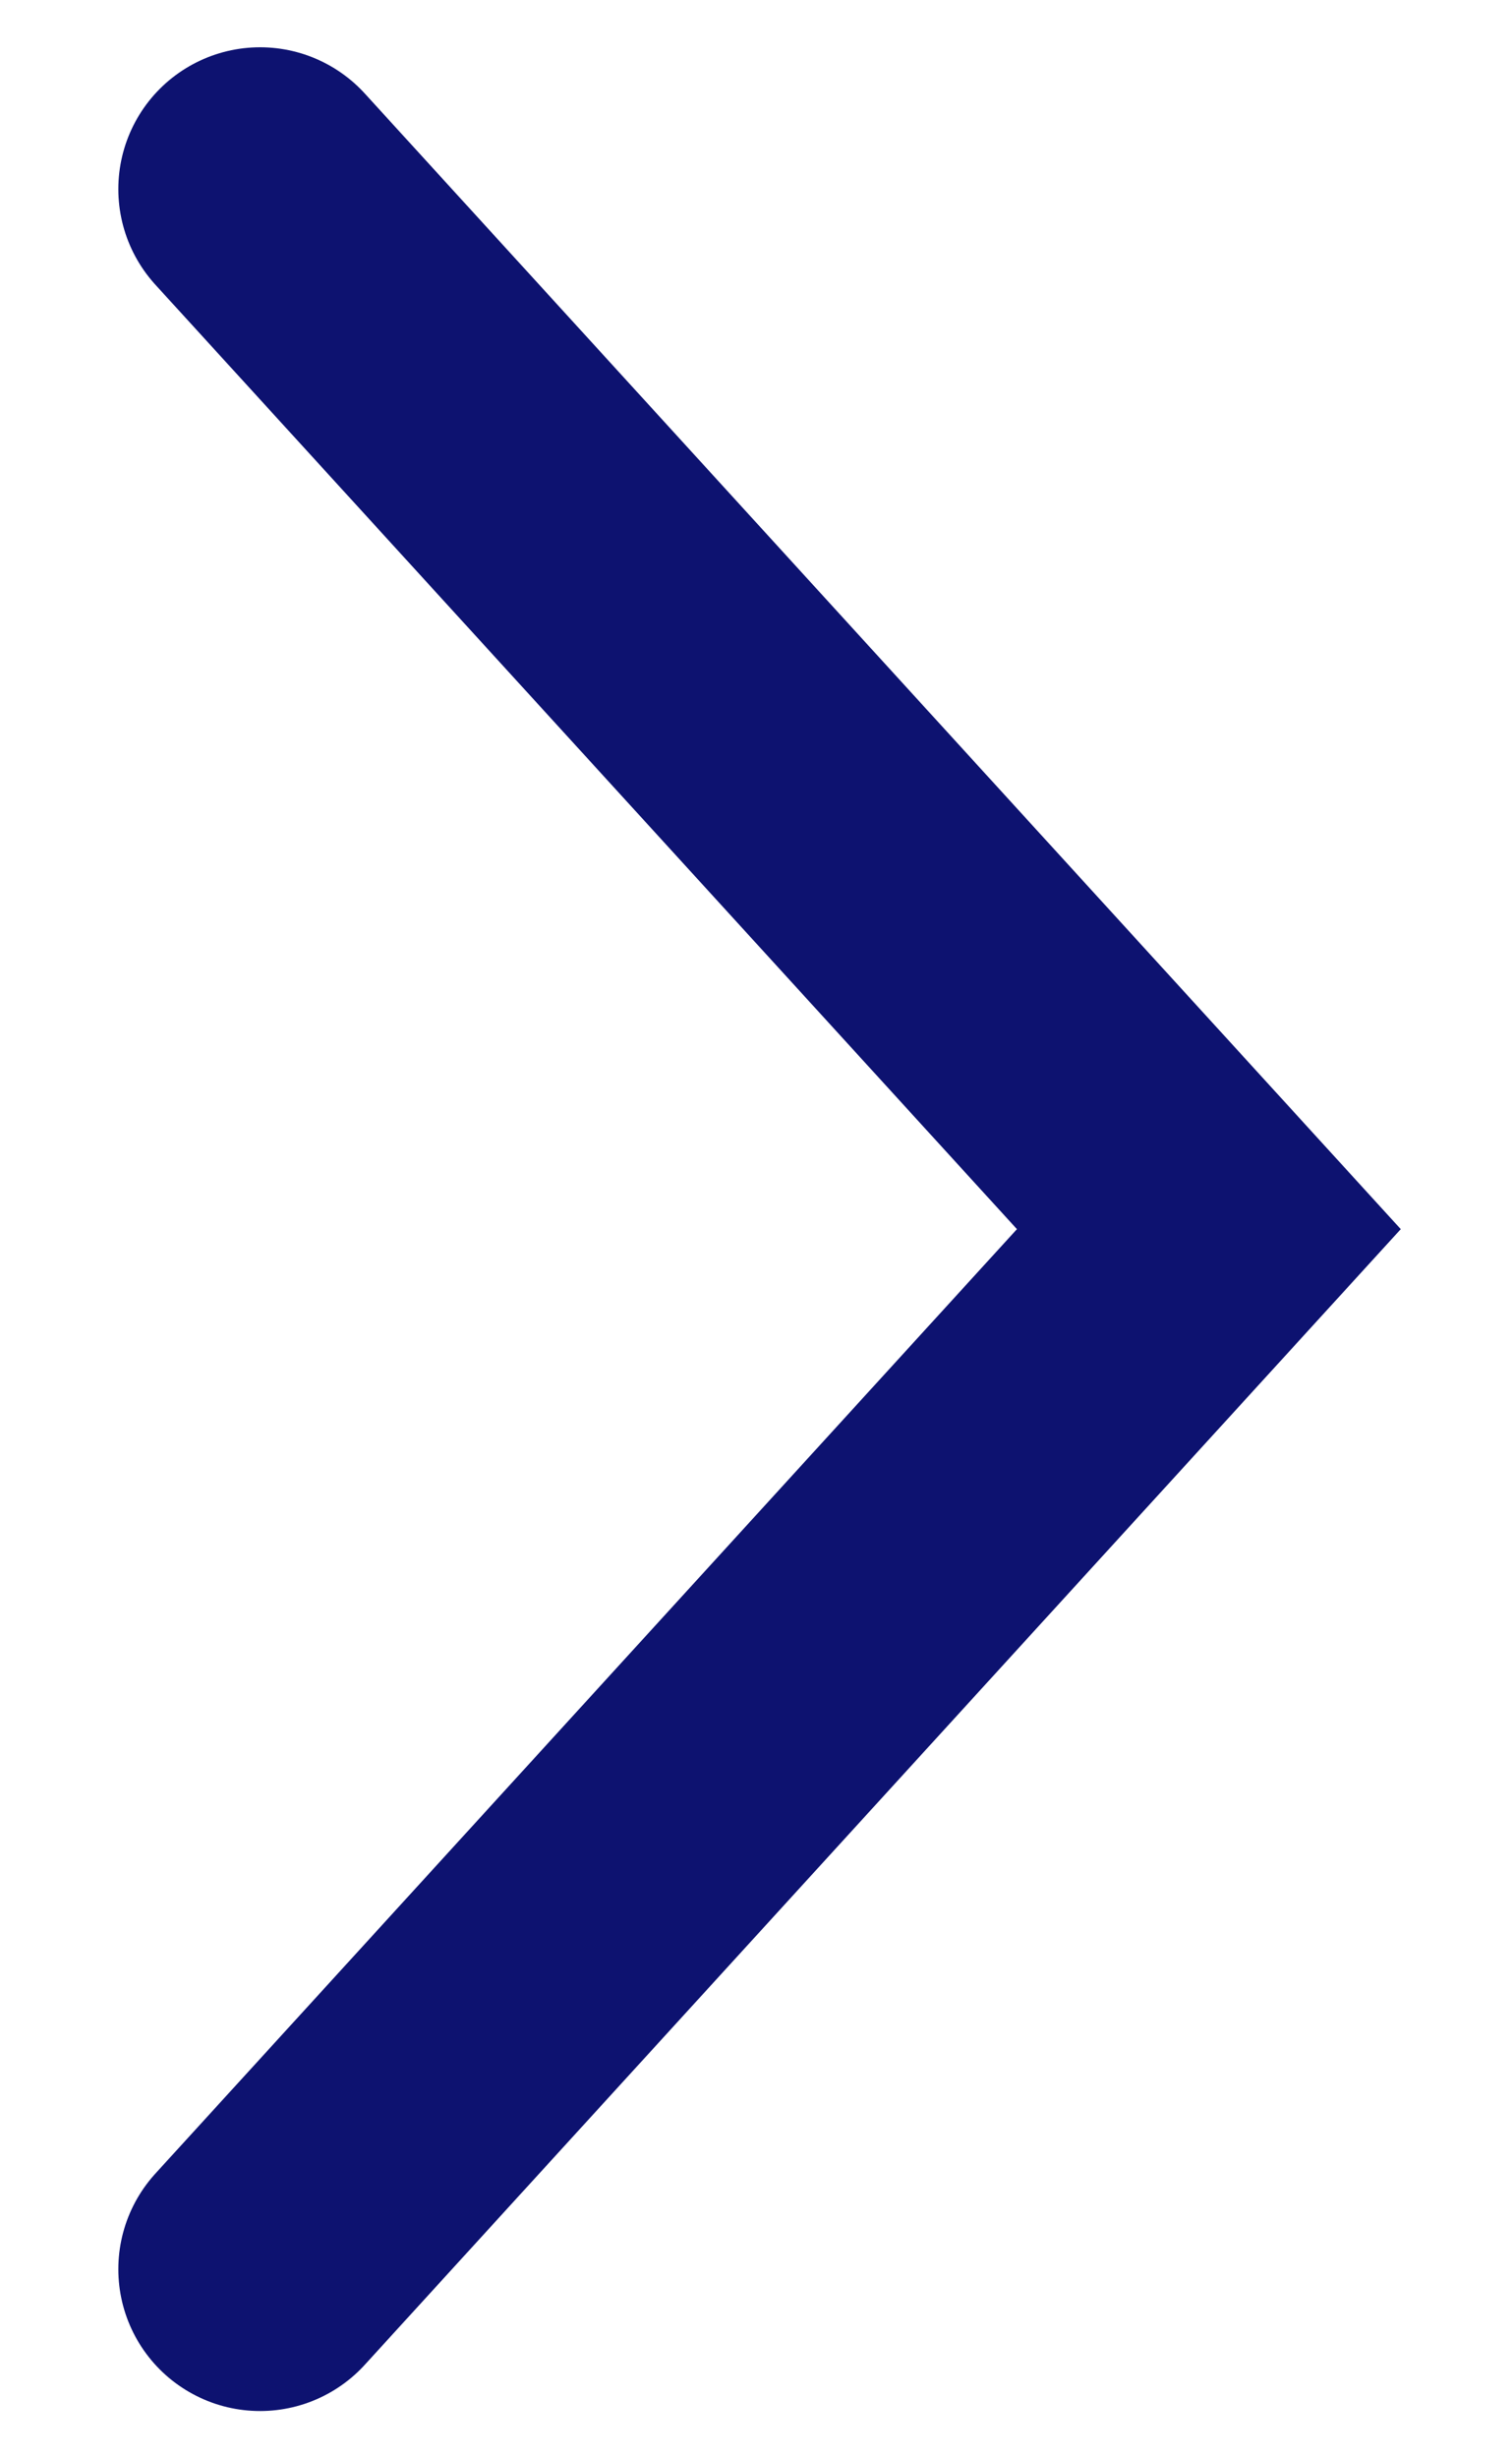 <svg width="8" height="13" viewBox="0 0 8 13" fill="none" xmlns="http://www.w3.org/2000/svg">
<path d="M1.376 12L6.396 6.5L1.376 1" stroke="#0D1270" stroke-width="1.5" stroke-linecap="round"/>
</svg>
